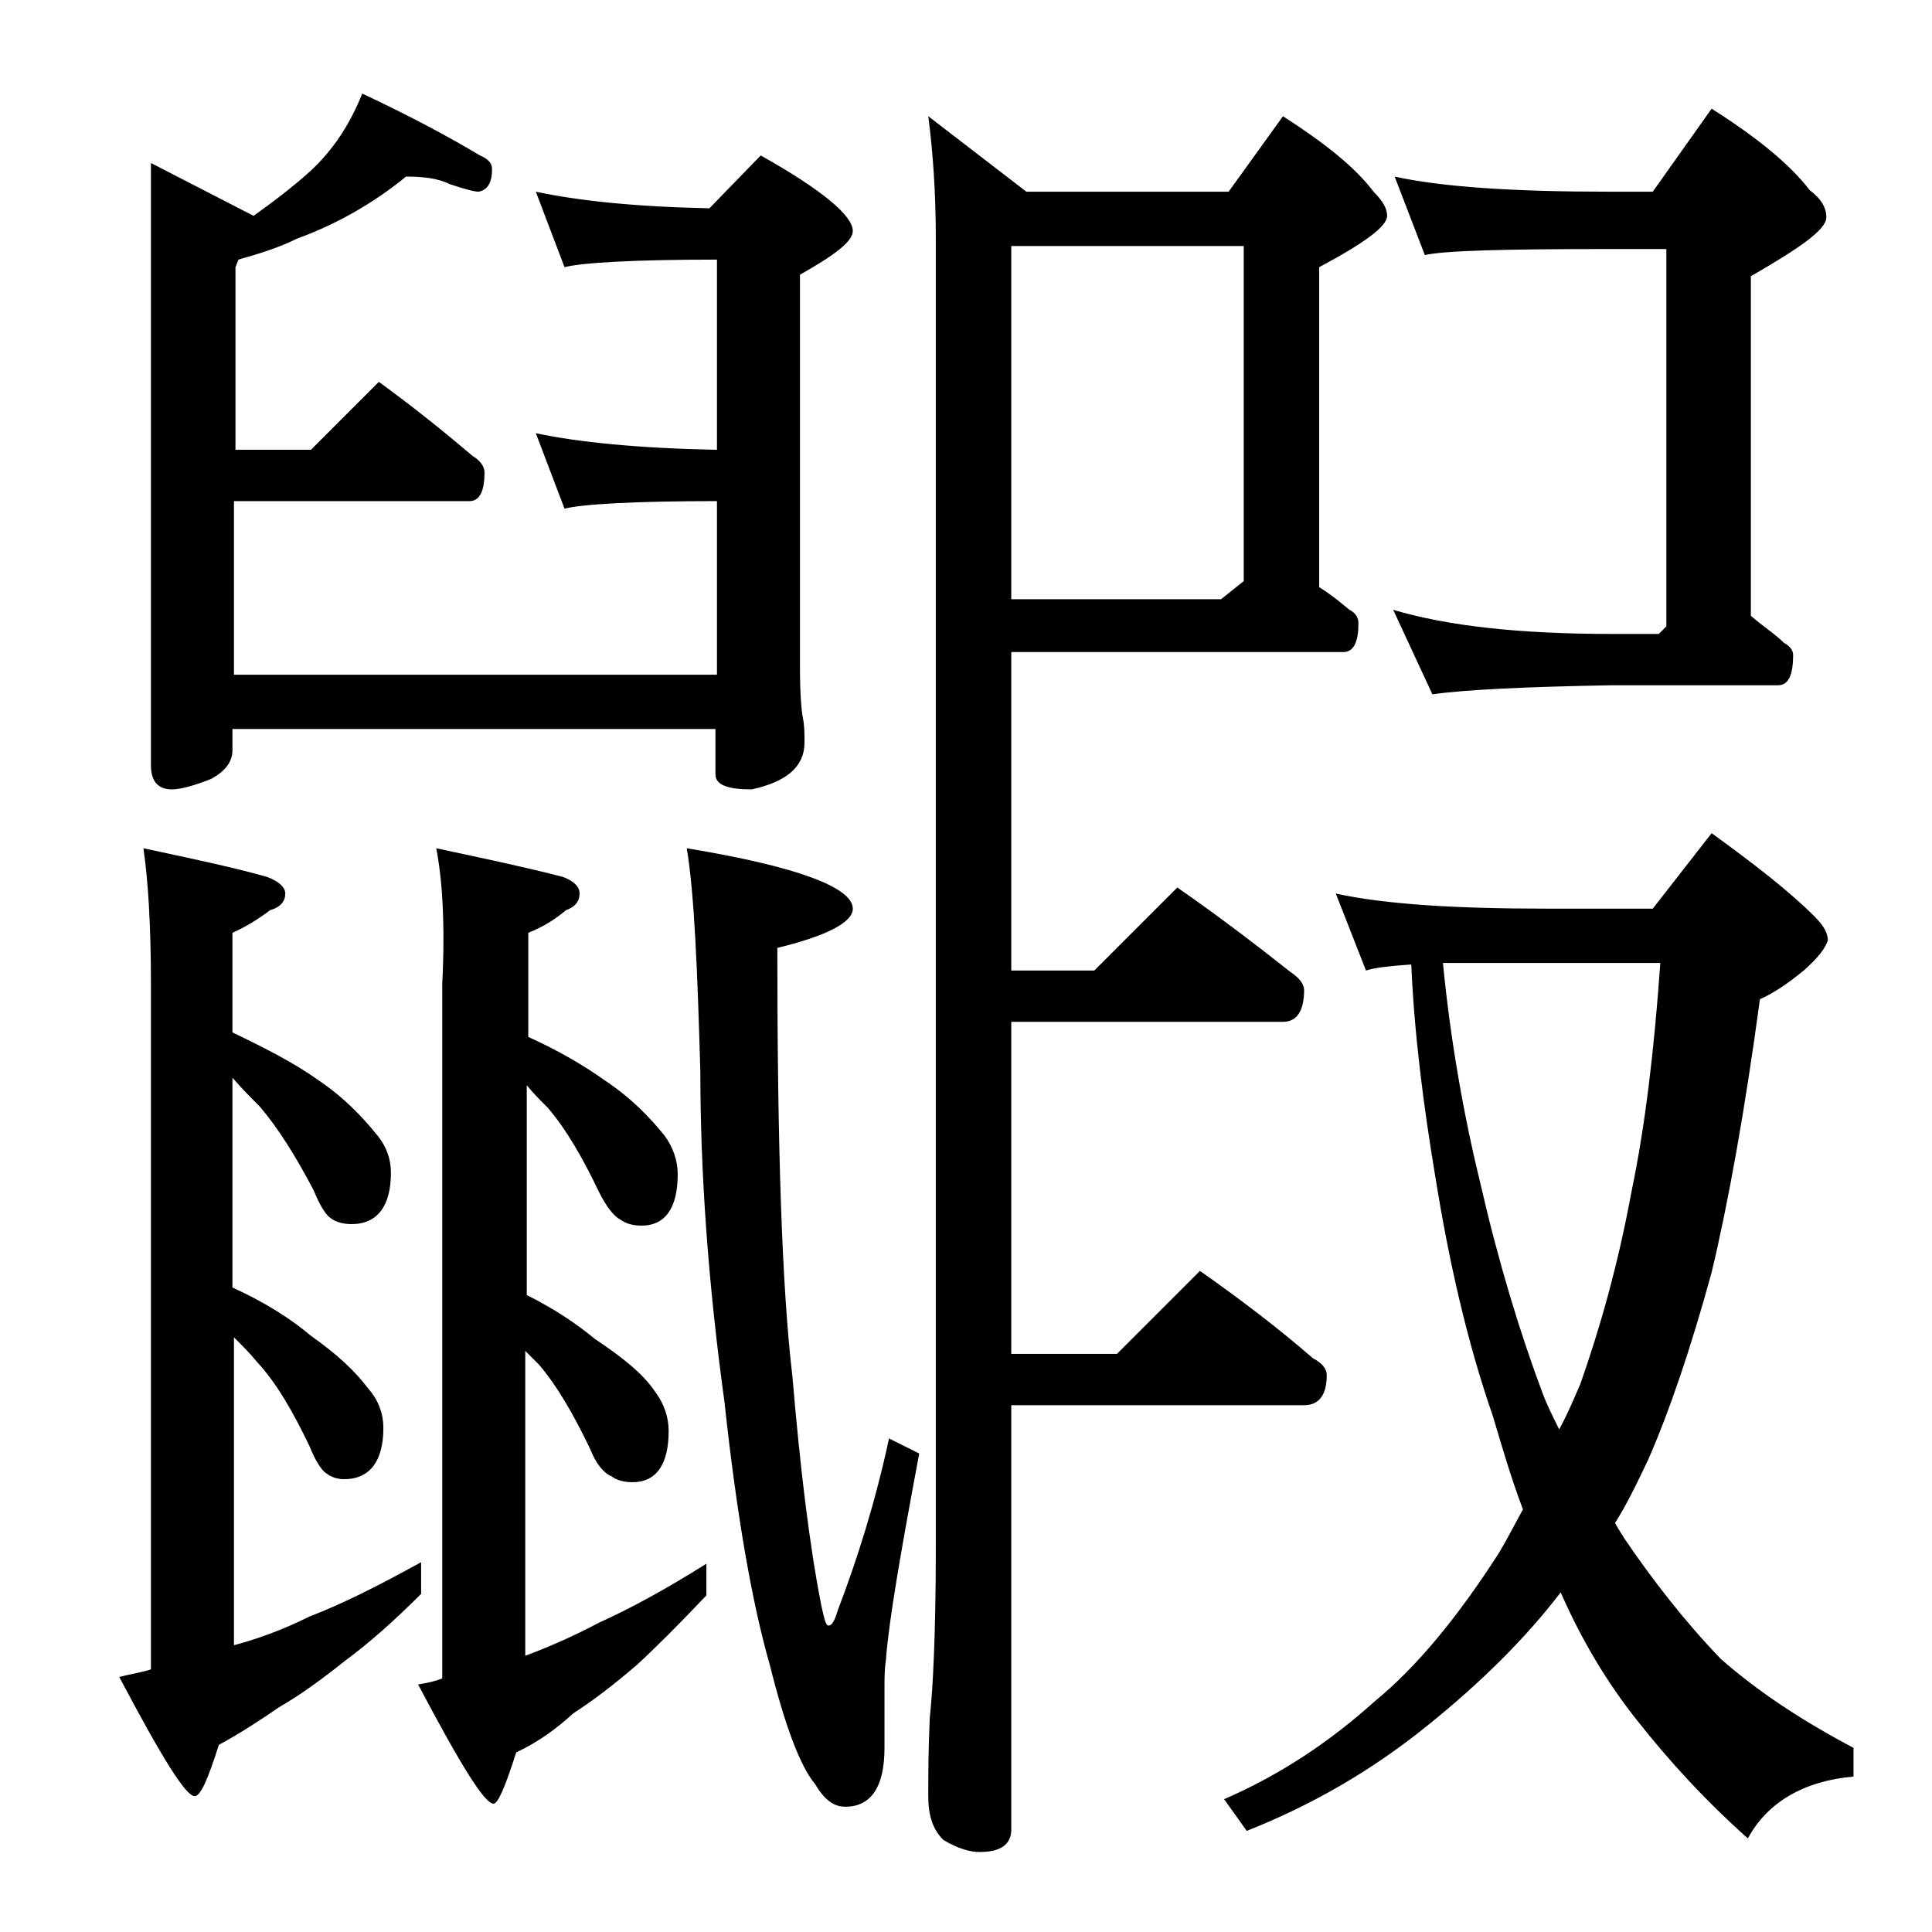 <?xml version="1.0" encoding="utf-8"?>
<!-- Generator: Adobe Illustrator 18.0.0, SVG Export Plug-In . SVG Version: 6.00 Build 0)  -->
<!DOCTYPE svg PUBLIC "-//W3C//DTD SVG 1.1//EN" "http://www.w3.org/Graphics/SVG/1.1/DTD/svg11.dtd">
<svg version="1.1" id="Layer_1" xmlns="http://www.w3.org/2000/svg" xmlns:xlink="http://www.w3.org/1999/xlink" x="0px" y="0px"
	 viewBox="0 0 128 128" enable-background="new 0 0 128 128" xml:space="preserve">
<path d="M9.5,56.2c3.3,0.7,6.1,1.3,8.2,1.9c0.8,0.3,1.2,0.7,1.2,1.1c0,0.5-0.3,0.9-1,1.1c-0.8,0.6-1.6,1.1-2.5,1.5v6.6
	c2.3,1.1,4.2,2.1,5.6,3.1c1.8,1.2,3,2.5,3.9,3.6c0.7,0.8,1,1.7,1,2.6c0,2.2-0.9,3.4-2.6,3.4c-0.5,0-1-0.1-1.4-0.4
	c-0.3-0.2-0.7-0.8-1.1-1.8c-1.2-2.3-2.4-4.2-3.6-5.6c-0.6-0.6-1.2-1.2-1.8-1.9v13.9c2.2,1,3.9,2.1,5.2,3.2c1.7,1.2,2.9,2.3,3.8,3.5
	c0.7,0.8,1,1.7,1,2.6c0,2.2-0.9,3.4-2.6,3.4c-0.4,0-0.8-0.1-1.2-0.4c-0.3-0.2-0.7-0.8-1.1-1.8c-1.1-2.3-2.2-4.2-3.5-5.6
	c-0.4-0.5-0.9-1-1.5-1.6v20.4c1.5-0.4,3.2-1,5-1.9c2.1-0.8,4.5-2,7.4-3.6v2.1c-1.8,1.8-3.5,3.3-5,4.4c-1.5,1.2-3,2.3-4.4,3.1
	c-1.3,0.9-2.7,1.8-4,2.5c-0.7,2.2-1.2,3.4-1.6,3.4c-0.6,0-2.2-2.6-5-7.9c0.8-0.2,1.5-0.3,2.1-0.5V65.2C10,61.2,9.8,58.2,9.5,56.2z
	 M26.9,11.7c-2.2,1.8-4.7,3.2-7.2,4.1c-1.2,0.6-2.5,1-3.9,1.4l-0.2,0.5v12.1h5l4.5-4.5c2.2,1.6,4.2,3.2,6.2,4.9
	c0.5,0.3,0.8,0.7,0.8,1.1c0,1.2-0.3,1.9-1,1.9H15.5v11.5h32V33.2c-5.5,0-8.9,0.2-10.1,0.5l-1.9-5c2.8,0.6,6.8,1,12,1.1V17.2
	c-5.5,0-8.9,0.2-10.1,0.5l-1.9-5c2.8,0.6,6.6,1,11.5,1.1l3.4-3.5c4.1,2.3,6.1,4,6.1,5c0,0.7-1.2,1.6-3.5,2.9v26
	c0,1.8,0.1,2.9,0.2,3.4c0.1,0.5,0.1,1,0.1,1.6c0,1.6-1.2,2.6-3.5,3.1c-1.6,0-2.4-0.3-2.4-1v-3h-32v1.4c0,0.8-0.5,1.4-1.4,1.9
	C13,52,12,52.3,11.4,52.3c-0.9,0-1.4-0.5-1.4-1.6V10.8l6.8,3.5c1.4-1,2.7-2,3.8-3c1.5-1.4,2.6-3.1,3.4-5.1c3.2,1.5,5.8,2.9,7.8,4.1
	c0.5,0.2,0.8,0.5,0.8,0.9c0,0.9-0.3,1.4-0.9,1.5c-0.3,0-1-0.2-1.9-0.5C29,11.8,28,11.7,26.9,11.7z M28.9,56.2
	c3.3,0.7,6.1,1.3,8.4,1.9c0.8,0.3,1.1,0.7,1.1,1.1c0,0.5-0.3,0.9-0.9,1.1c-0.7,0.6-1.5,1.1-2.5,1.5v6.9c2,0.9,3.7,1.9,5.1,2.9
	c1.8,1.2,3,2.5,3.9,3.6c0.6,0.8,0.9,1.7,0.9,2.6c0,2.2-0.8,3.4-2.4,3.4c-0.5,0-1-0.1-1.4-0.4c-0.4-0.2-0.9-0.8-1.4-1.8
	c-1.1-2.3-2.2-4.2-3.4-5.6c-0.5-0.5-1-1-1.4-1.5v13.9c1.8,0.9,3.3,1.9,4.5,2.9c1.8,1.2,3.2,2.3,4,3.5c0.6,0.8,0.9,1.7,0.9,2.6
	c0,2.2-0.8,3.4-2.4,3.4c-0.5,0-1-0.1-1.4-0.4c-0.5-0.2-1-0.8-1.4-1.8c-1.1-2.3-2.2-4.2-3.4-5.6c-0.3-0.3-0.6-0.6-0.9-0.9v20.2
	c1.6-0.6,3.2-1.3,4.9-2.2c2-0.9,4.4-2.2,7.1-3.9v2.1c-1.8,1.9-3.4,3.5-4.6,4.6c-1.4,1.2-2.8,2.3-4.2,3.2c-1.1,1-2.3,1.9-3.8,2.6
	c-0.7,2.2-1.2,3.4-1.5,3.4c-0.6,0-2.2-2.6-5-7.9c0.6-0.1,1.1-0.2,1.6-0.4V65.2C29.5,61.2,29.3,58.2,28.9,56.2z M45.5,56.2
	c7.3,1.2,11,2.6,11,4c0,0.9-1.7,1.8-5,2.6c0,13.1,0.3,22.5,1,28.4c0.5,5.9,1.1,11,1.9,15.1c0.2,0.9,0.3,1.4,0.5,1.4
	c0.2,0,0.4-0.3,0.6-1c1.3-3.4,2.5-7.2,3.4-11.4l2,1c-1.2,6.4-2,11-2.2,13.6c-0.1,0.7-0.1,1.3-0.1,1.9v4c0,2.6-0.9,3.9-2.6,3.9
	c-0.8,0-1.4-0.5-2-1.5c-1-1.2-2-3.9-3-7.9c-1.2-4.2-2.2-10-3-17.4c-1.1-8-1.6-15.3-1.6-21.9C46.2,64.1,46,59.2,45.5,56.2z M61.5,7.7
	l6.5,5h13.4l3.6-5c2.8,1.8,4.8,3.4,6,5c0.6,0.6,0.9,1.1,0.9,1.6c0,0.7-1.5,1.8-4.5,3.4v21.2c0.8,0.5,1.4,1,2,1.5
	c0.4,0.2,0.6,0.5,0.6,0.9c0,1.2-0.3,1.9-1,1.9H67v21.1h5.5l5.5-5.5c2.6,1.8,5.1,3.7,7.5,5.6c0.6,0.4,0.9,0.8,0.9,1.2
	c0,1.4-0.5,2.1-1.4,2.1H67v22h7l5.5-5.5c2.7,1.9,5.2,3.8,7.5,5.8c0.6,0.3,0.9,0.7,0.9,1.1c0,1.3-0.5,2-1.5,2H67v28.1
	c0,1-0.7,1.5-2.1,1.5c-0.6,0-1.4-0.2-2.4-0.8c-0.7-0.7-1-1.6-1-2.9s0-3,0.1-5.2c0.2-1.8,0.4-5.5,0.4-11.2V15.8
	C62,12.7,61.8,10,61.5,7.7z M67,39.7h13.9l1.5-1.2V16.3H67V39.7z M88.5,59.2c3.2,0.7,7.8,1,13.9,1h7.1l3.9-5
	c2.9,2.1,5.2,3.9,6.8,5.5c0.6,0.6,0.9,1.1,0.9,1.6c-0.2,0.6-0.7,1.2-1.6,2c-1.1,0.9-2,1.5-2.9,1.9c-1,7.4-2.1,13.5-3.2,18.1
	c-1.4,5.1-2.8,9.2-4.2,12.4c-0.8,1.7-1.5,3.1-2.2,4.2c0.2,0.4,0.5,0.8,0.6,1c1.9,2.8,4,5.5,6.4,8c2.5,2.2,5.4,4.1,8.8,5.9v1.9
	c-3.3,0.3-5.7,1.7-7,4.1c-2.8-2.5-5.2-5.1-7.4-7.9c-1.9-2.4-3.6-5.2-5-8.4c-2.3,3-5.2,5.9-8.8,8.8c-3.7,3-7.7,5.3-12,7l-1.5-2.1
	c3.7-1.6,7-3.8,10-6.5c2.8-2.3,5.5-5.6,8.2-9.8c0.6-1,1.1-2,1.6-2.9c-0.8-2.1-1.4-4.2-2-6.2C97.2,88.9,96,83.6,95.1,78
	c-0.8-4.8-1.4-9.5-1.6-14.1c-1.4,0.1-2.4,0.2-3,0.4L88.5,59.2z M92.4,11.7c3.2,0.7,8,1,14.1,1h3l3.9-5.5c3,1.9,5.2,3.7,6.5,5.4
	c0.8,0.6,1.1,1.2,1.1,1.8c0,0.8-1.7,2-5,3.9v22.5c0.8,0.7,1.6,1.2,2.2,1.8c0.4,0.2,0.6,0.5,0.6,0.8c0,1.3-0.3,2-1,2h-11
	c-5.8,0.1-9.8,0.3-11.9,0.6l-2.6-5.6c3.7,1.1,8.5,1.6,14.5,1.6h3.1l0.5-0.5v-25h-4c-6.7,0-10.7,0.1-12,0.4L92.4,11.7z M95.6,63.8
	C96.1,69,97,74,98.1,78.5c1.2,5.2,2.6,9.8,4.1,13.8c0.3,0.8,0.7,1.6,1.1,2.4c0.6-1.1,1-2.1,1.4-3c1.3-3.7,2.5-7.9,3.4-12.8
	c0.9-4.3,1.5-9.4,1.9-15.1H95.6z"/>
</svg>
